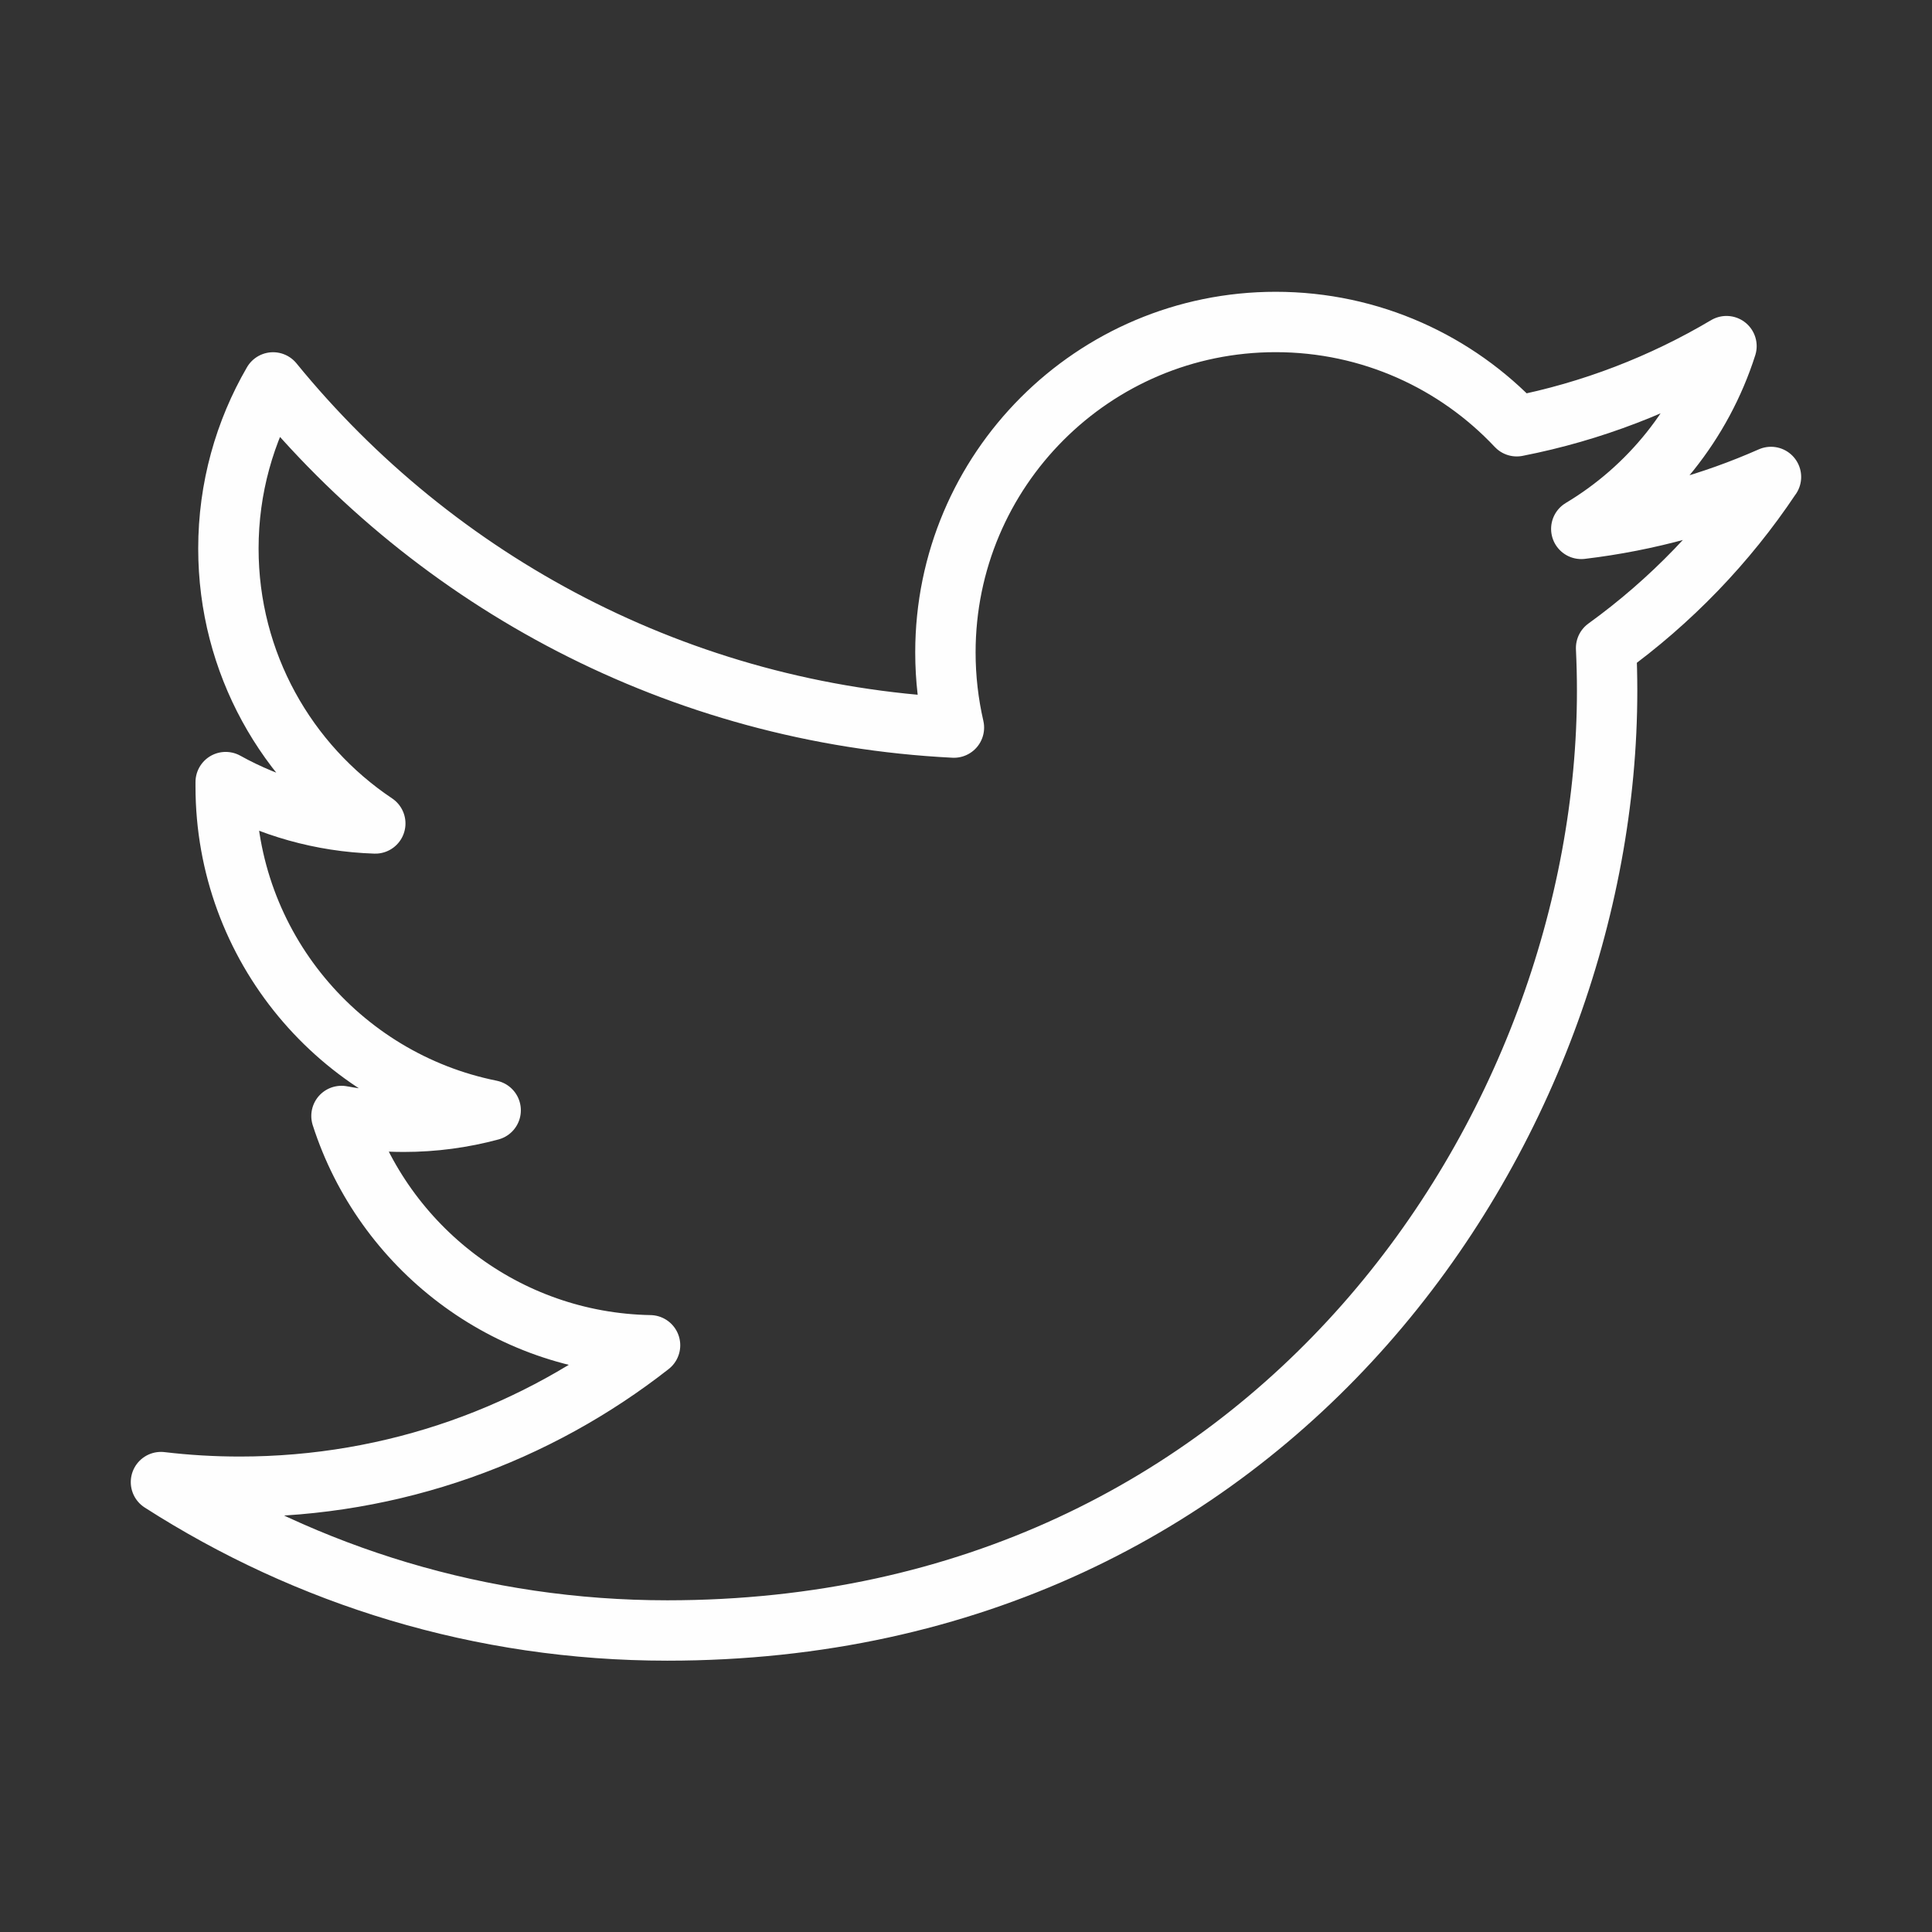 <svg width="32" height="32" viewBox="0 0 32 32" fill="none" xmlns="http://www.w3.org/2000/svg">
<rect x="0" y="0" width="32" height="32" fill="#333333" stroke="none"/>
<path d="M29.333 7.9C28.352 8.334 27.299 8.628 26.191 8.76C27.321 8.084 28.188 7.011 28.596 5.733C27.539 6.36 26.368 6.816 25.122 7.06C24.124 5.998 22.703 5.333 21.129 5.333C18.109 5.333 15.659 7.783 15.659 10.806C15.659 11.234 15.708 11.65 15.8 12.051C11.251 11.822 7.222 9.644 4.523 6.334C4.053 7.144 3.783 8.084 3.783 9.085C3.783 10.982 4.749 12.658 6.216 13.639C5.319 13.61 4.476 13.364 3.738 12.954V13.025C3.738 15.676 5.623 17.887 8.127 18.39C7.667 18.514 7.184 18.58 6.686 18.58C6.334 18.58 5.99 18.547 5.656 18.484C6.353 20.656 8.373 22.239 10.767 22.282C8.894 23.75 6.535 24.625 3.972 24.625C3.53 24.625 3.095 24.599 2.666 24.548C5.088 26.102 7.963 27.006 11.052 27.006C21.116 27.006 26.619 18.67 26.619 11.441C26.619 11.206 26.613 10.968 26.602 10.733C27.671 9.961 28.599 8.999 29.33 7.903L29.333 7.9Z" stroke="#FEFEFE" stroke-linejoin="round"/>
</svg>
